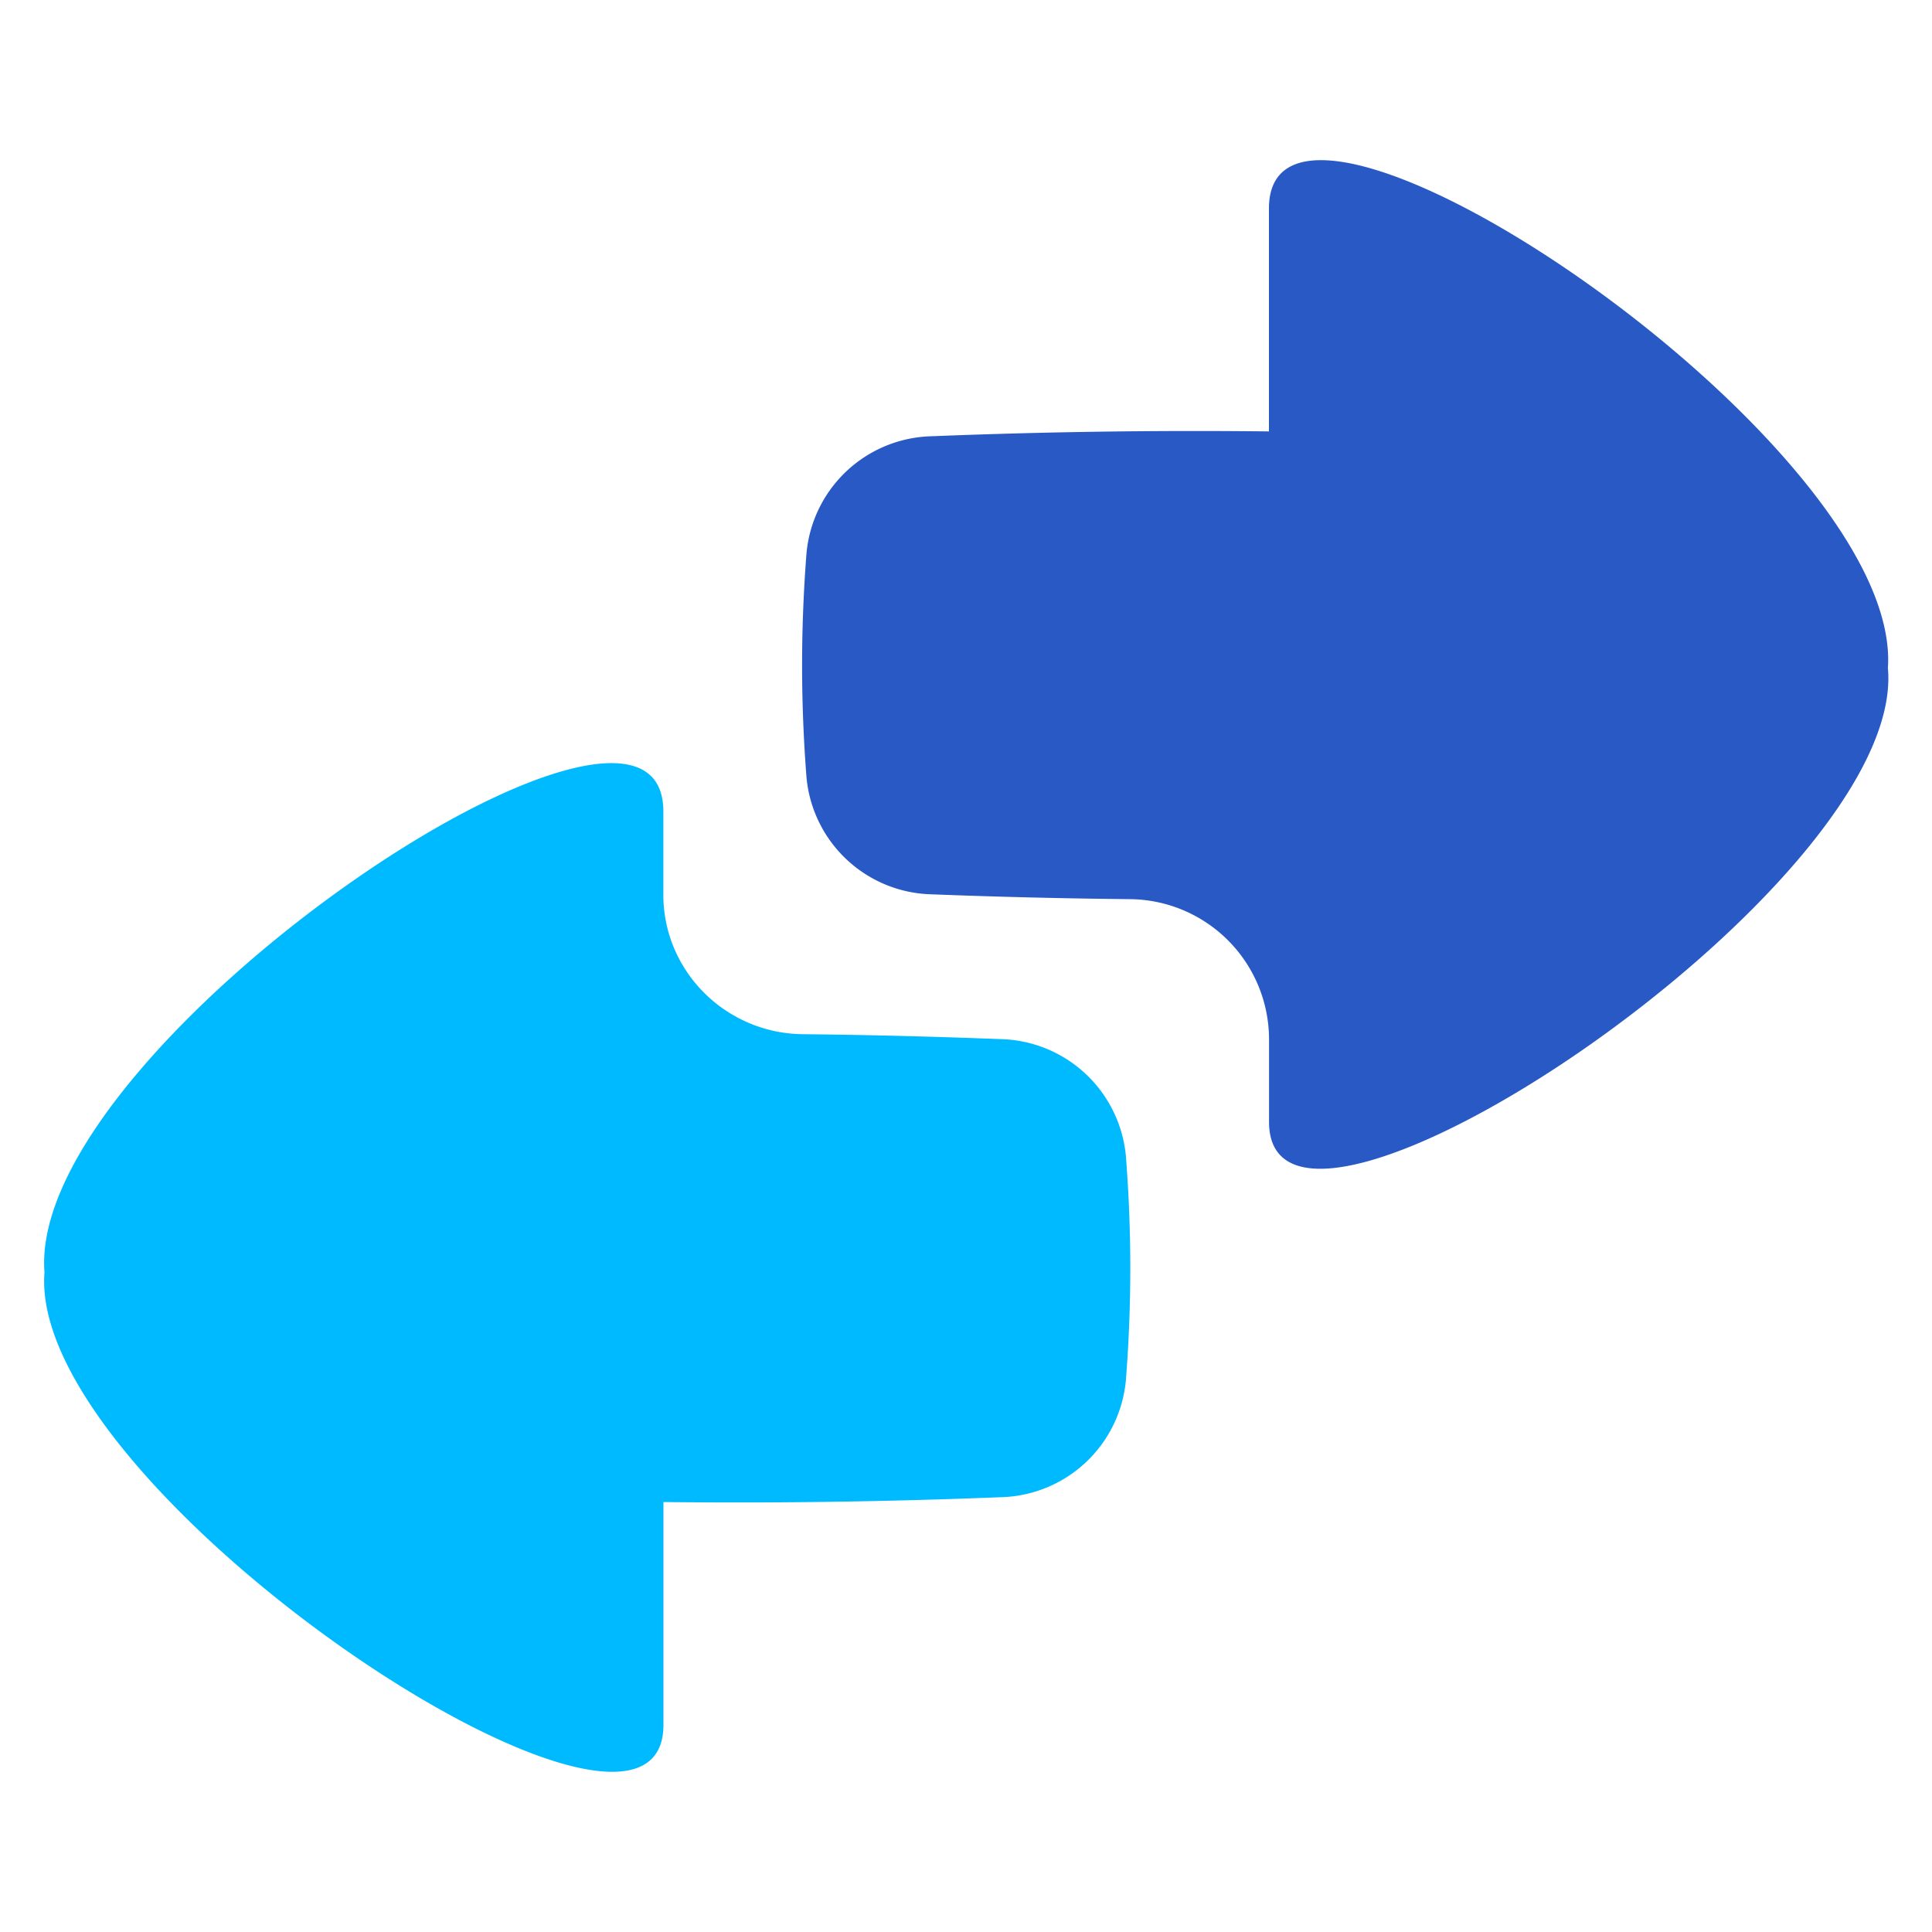 <svg xmlns="http://www.w3.org/2000/svg" fill="none" viewBox="0 0 20 20" height="20" width="20" id="Investing-And-Banking--Streamline-Flex.svg"><desc>Investing And Banking Streamline Icon: https://streamlinehq.com</desc><g id="Investing-And-Banking--Streamline-Flex.svg"><path id="Union" fill="#2859c5" d="M19.543 6.921C19.714 4.571 13.136 0.174 13.136 2.159v2.307a68.286 68.286 0 0 0 -3.491 0.05 1.333 1.333 0 0 0 -1.296 1.209c-0.061 0.781 -0.061 1.543 0 2.324a1.333 1.333 0 0 0 1.296 1.209c0.693 0.027 1.371 0.043 2.046 0.05a1.453 1.453 0 0 1 1.446 1.444v0.861c0 1.944 6.6 -2.421 6.407 -4.691Z" stroke-width="1"></path><path id="Union_2" fill="#00baff" d="M0.46 13.164C0.29 10.813 6.867 6.417 6.867 8.4v0.863c0 0.794 0.65 1.436 1.446 1.443 0.674 0.007 1.353 0.024 2.046 0.051a1.334 1.334 0 0 1 1.296 1.209c0.061 0.781 0.061 1.543 0 2.324a1.333 1.333 0 0 1 -1.296 1.209 68.171 68.171 0 0 1 -3.491 0.05v2.307c0 1.943 -6.6 -2.421 -6.407 -4.691Z" stroke-width="1"></path></g></svg>